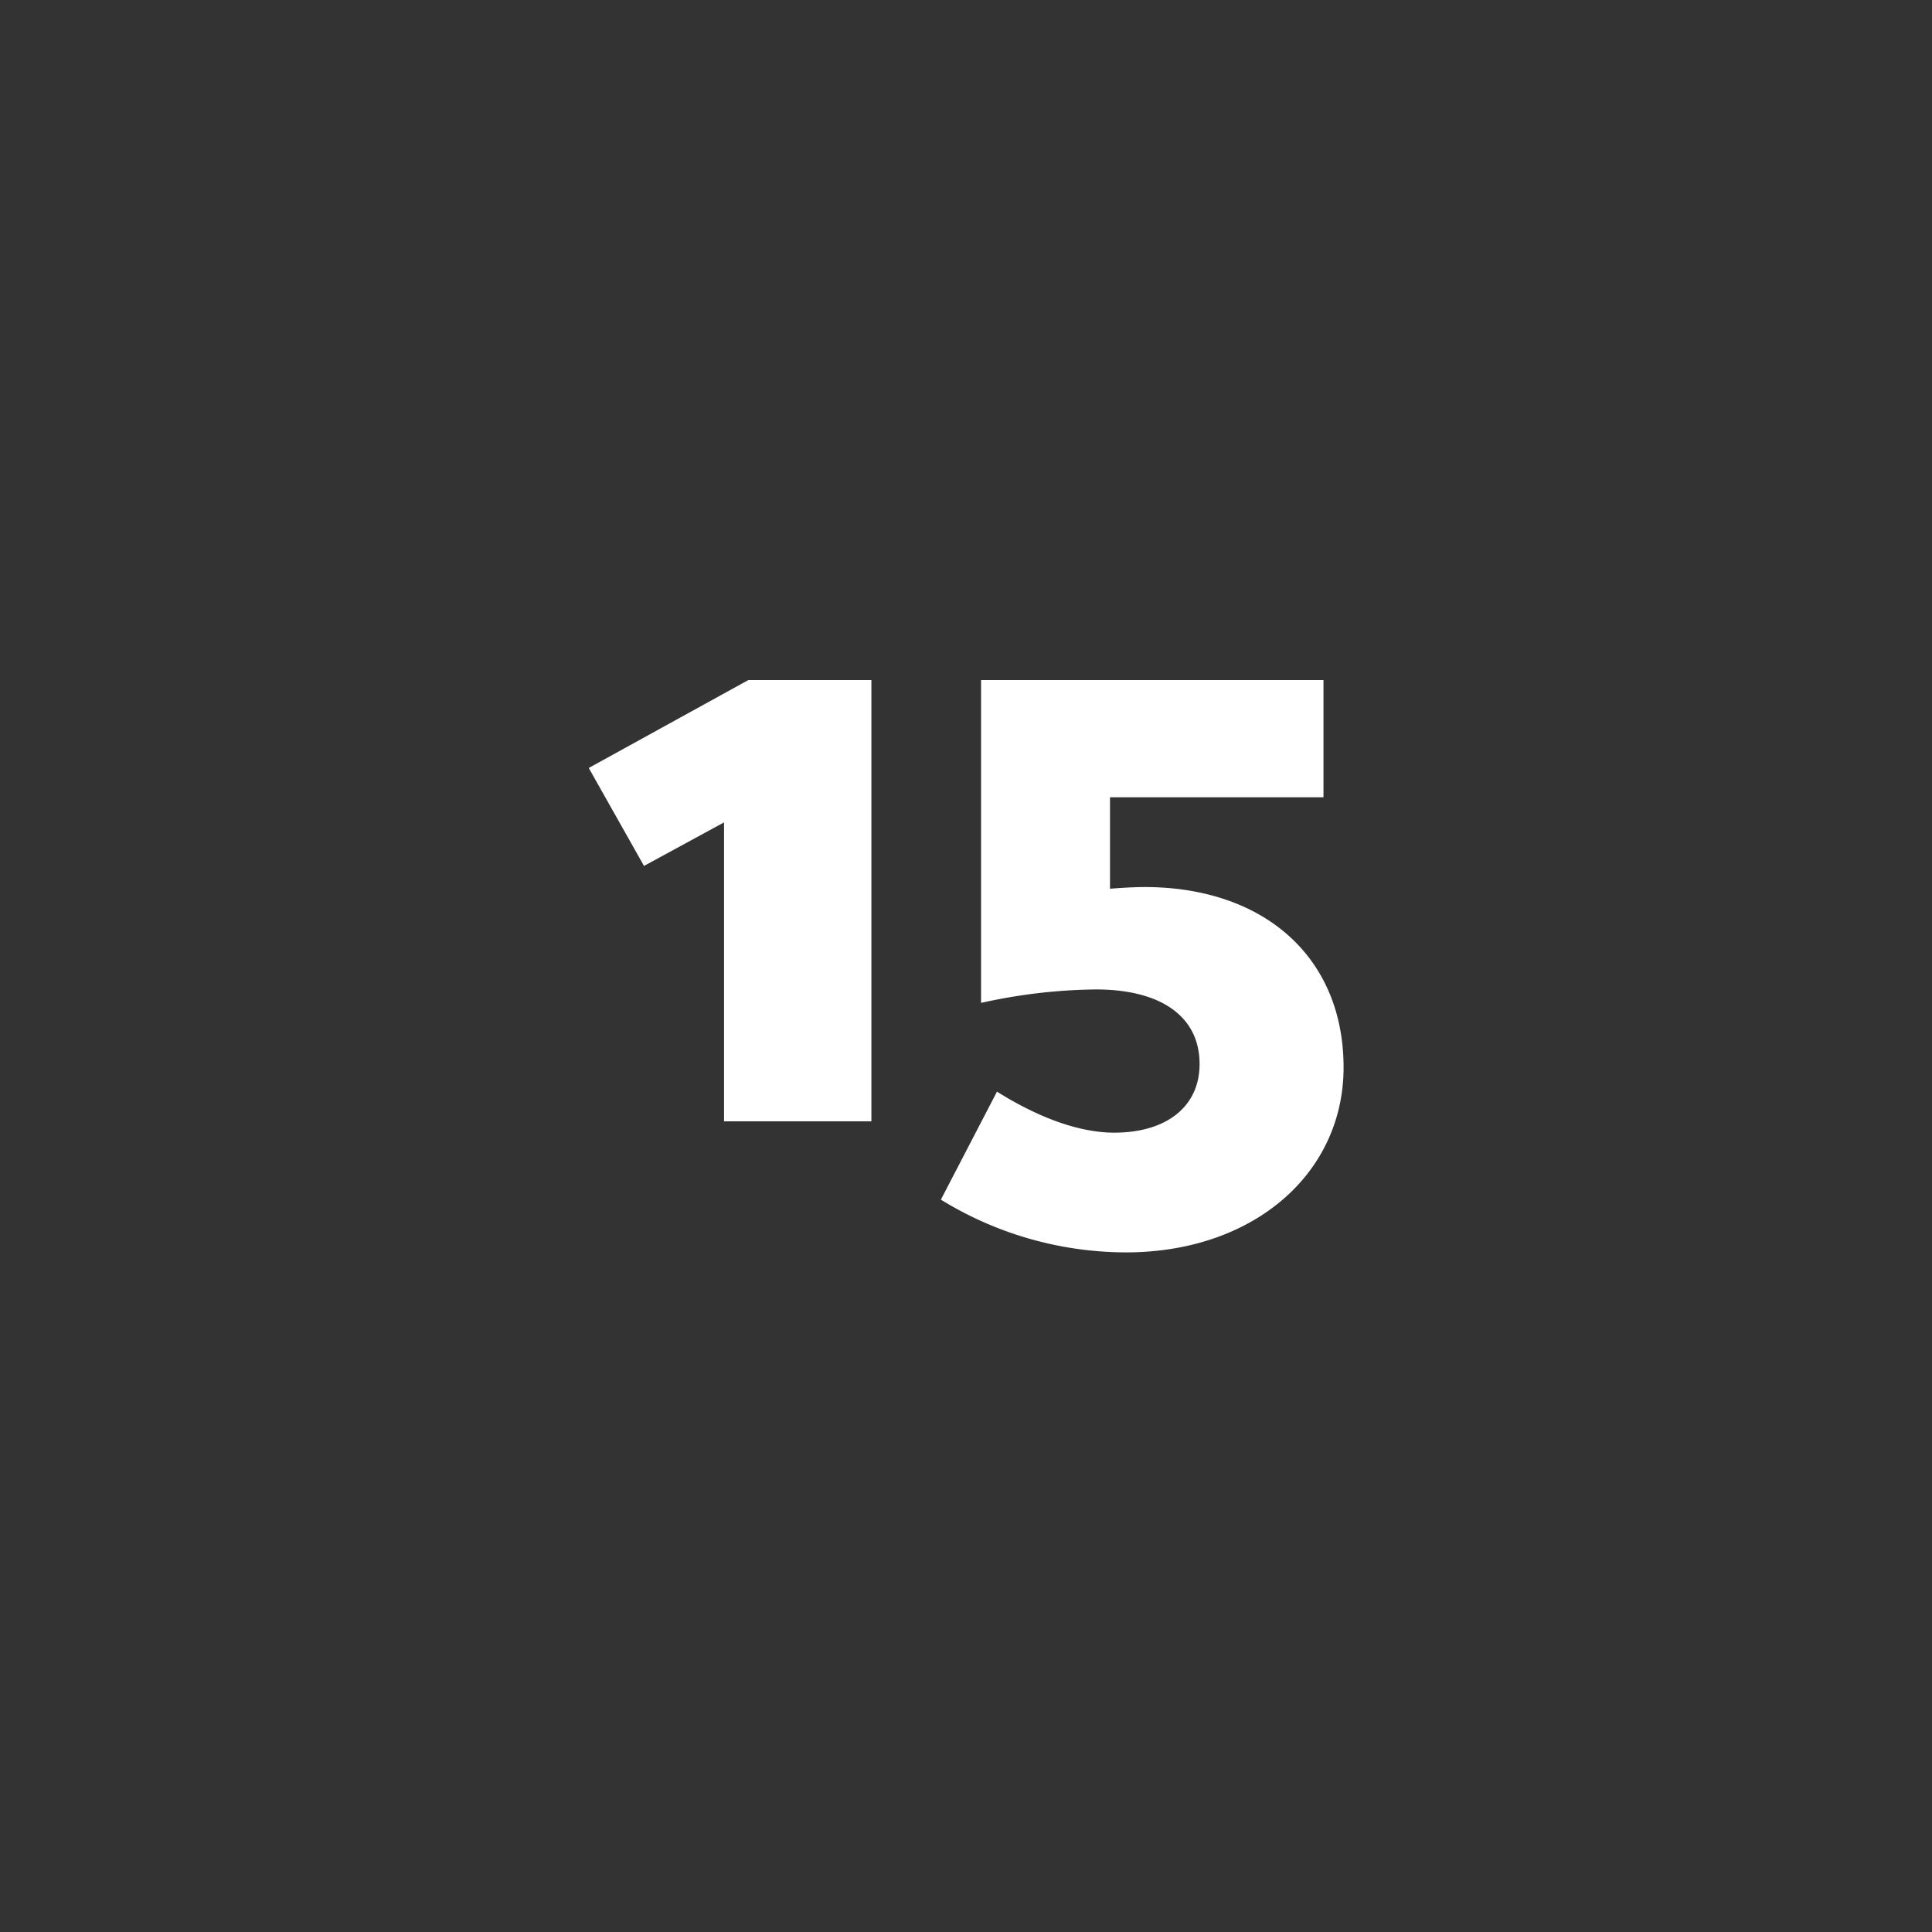 <svg id="Ebene_1" data-name="Ebene 1" xmlns="http://www.w3.org/2000/svg" viewBox="0 0 300 300"><rect x="0" y="0" width="300" height="300" fill="#333333" stroke="none"/><defs><style>.cls-1{fill:none;}.cls-2{fill:#fff;}</style></defs><rect class="cls-1" width="300" height="300"/><path class="cls-2" d="M135.31,174.12H112.43V127.7L100,134.46l-8.58-15.21L116.2,105.6h19.11Z"/><path class="cls-2" d="M205.51,123.8H172.36V138c1.69-.13,3.77-.26,5.33-.26,18.72,0,30.94,11,30.94,28,0,16.51-14,28.73-33.8,28.73a55,55,0,0,1-28.73-8.19l8.71-16.77c6.37,4,12.74,6.37,18.2,6.37,8.06,0,13.26-4,13.26-10.66,0-7.28-5.85-11.58-16.12-11.58a85.37,85.37,0,0,0-17.81,2.09V105.6h53.17Z"/></svg>